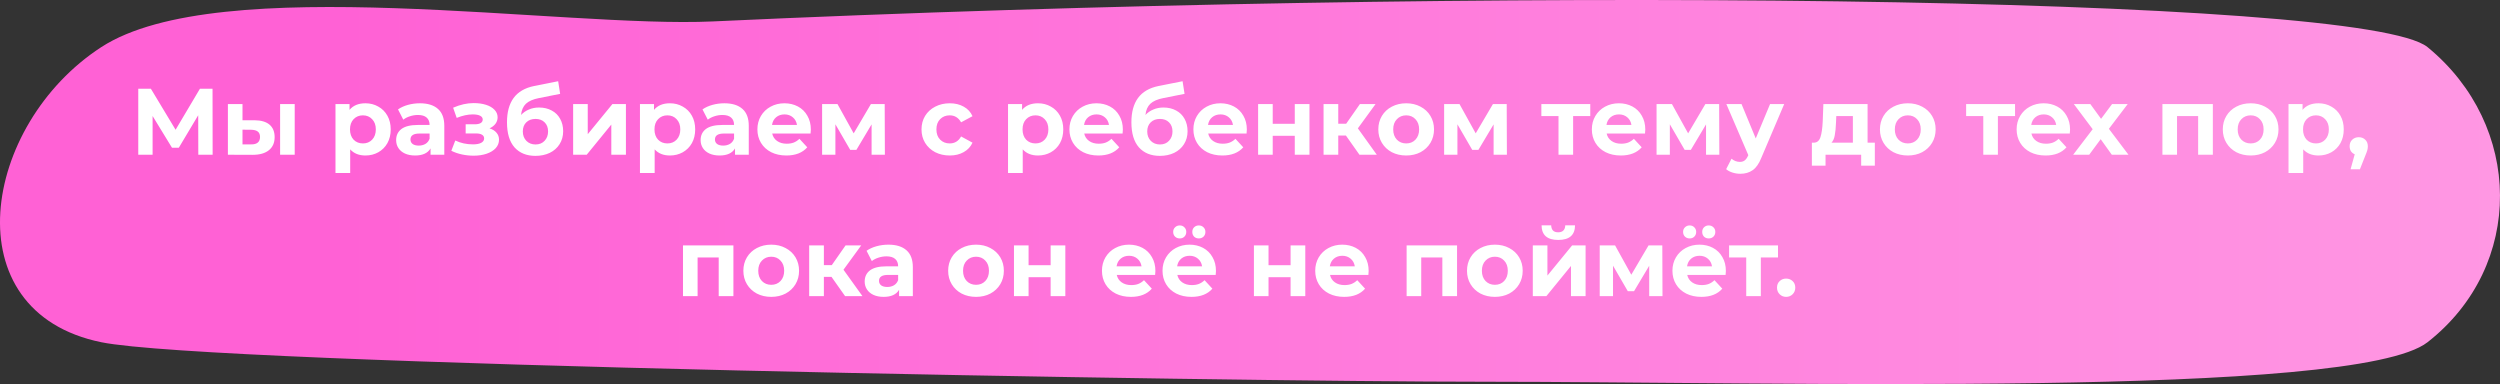 <?xml version="1.0" encoding="UTF-8"?> <svg xmlns="http://www.w3.org/2000/svg" width="1061" height="163" viewBox="0 0 1061 163" fill="none"><rect x="0" y="0" width="1061" height="163" fill="#333333" stroke="none"/> <path d="M42.977 20.002C93.021 -12.48 238.805 12.048 302.562 9.091C632.118 -6.194 1003.4 -1.971 1030.25 20.002C1070.78 53.164 1071.71 112.79 1030.25 145.24C999.74 169.125 753.247 162.008 630.165 162.008C519.559 162.008 89.581 154.794 42.977 145.24C-20.627 132.201 -7.659 52.867 42.977 20.002Z" fill="url(#paint0_linear_324:3)"></path> <path d="M84.16 65.672L84.12 48.912L75.88 62.712H73L64.76 49.232V65.672H58.68V37.672H64.04L74.52 55.072L84.84 37.672H90.2L90.24 65.672H84.16ZM108.036 51.032C110.836 51.059 112.956 51.686 114.396 52.912C115.836 54.139 116.556 55.899 116.556 58.192C116.556 60.592 115.742 62.446 114.116 63.752C112.489 65.059 110.182 65.712 107.196 65.712L96.716 65.672V44.152H102.916V51.032H108.036ZM118.876 44.152H125.076V65.672H118.876V44.152ZM106.636 61.272C107.836 61.299 108.756 61.046 109.396 60.512C110.036 59.979 110.356 59.179 110.356 58.112C110.356 57.072 110.036 56.312 109.396 55.832C108.782 55.352 107.862 55.099 106.636 55.072L102.916 55.032V61.272H106.636ZM155.099 43.832C157.099 43.832 158.912 44.299 160.539 45.232C162.192 46.139 163.486 47.432 164.419 49.112C165.352 50.766 165.819 52.699 165.819 54.912C165.819 57.126 165.352 59.072 164.419 60.752C163.486 62.406 162.192 63.699 160.539 64.632C158.912 65.539 157.099 65.992 155.099 65.992C152.352 65.992 150.192 65.126 148.619 63.392V73.432H142.379V44.152H148.339V46.632C149.886 44.766 152.139 43.832 155.099 43.832ZM154.019 60.872C155.619 60.872 156.926 60.339 157.939 59.272C158.979 58.179 159.499 56.726 159.499 54.912C159.499 53.099 158.979 51.659 157.939 50.592C156.926 49.499 155.619 48.952 154.019 48.952C152.419 48.952 151.099 49.499 150.059 50.592C149.046 51.659 148.539 53.099 148.539 54.912C148.539 56.726 149.046 58.179 150.059 59.272C151.099 60.339 152.419 60.872 154.019 60.872ZM178.201 43.832C181.534 43.832 184.094 44.632 185.881 46.232C187.667 47.806 188.561 50.192 188.561 53.392V65.672H182.721V62.992C181.547 64.992 179.361 65.992 176.161 65.992C174.507 65.992 173.067 65.712 171.841 65.152C170.641 64.592 169.721 63.819 169.081 62.832C168.441 61.846 168.121 60.726 168.121 59.472C168.121 57.472 168.867 55.899 170.361 54.752C171.881 53.606 174.214 53.032 177.361 53.032H182.321C182.321 51.672 181.907 50.632 181.081 49.912C180.254 49.166 179.014 48.792 177.361 48.792C176.214 48.792 175.081 48.979 173.961 49.352C172.867 49.699 171.934 50.179 171.161 50.792L168.921 46.432C170.094 45.606 171.494 44.966 173.121 44.512C174.774 44.059 176.467 43.832 178.201 43.832ZM177.721 61.792C178.787 61.792 179.734 61.552 180.561 61.072C181.387 60.566 181.974 59.832 182.321 58.872V56.672H178.041C175.481 56.672 174.201 57.512 174.201 59.192C174.201 59.992 174.507 60.632 175.121 61.112C175.761 61.566 176.627 61.792 177.721 61.792ZM207.746 54.472C209.026 54.872 210.013 55.486 210.706 56.312C211.426 57.139 211.786 58.126 211.786 59.272C211.786 60.632 211.319 61.832 210.386 62.872C209.453 63.886 208.173 64.672 206.546 65.232C204.919 65.792 203.079 66.072 201.026 66.072C199.346 66.072 197.693 65.899 196.066 65.552C194.439 65.206 192.933 64.686 191.546 63.992L193.226 59.632C195.493 60.726 197.999 61.272 200.746 61.272C202.213 61.272 203.359 61.059 204.186 60.632C205.039 60.179 205.466 59.552 205.466 58.752C205.466 58.059 205.173 57.539 204.586 57.192C203.999 56.819 203.146 56.632 202.026 56.632H197.626V52.752H201.466C202.559 52.752 203.399 52.579 203.986 52.232C204.573 51.886 204.866 51.379 204.866 50.712C204.866 50.019 204.493 49.486 203.746 49.112C203.026 48.739 201.986 48.552 200.626 48.552C198.546 48.552 196.279 49.046 193.826 50.032L192.306 45.712C195.293 44.406 198.199 43.752 201.026 43.752C202.973 43.752 204.706 43.992 206.226 44.472C207.773 44.952 208.986 45.659 209.866 46.592C210.746 47.499 211.186 48.566 211.186 49.792C211.186 50.806 210.879 51.726 210.266 52.552C209.653 53.352 208.813 53.992 207.746 54.472ZM228.765 45.632C230.819 45.632 232.619 46.059 234.165 46.912C235.712 47.739 236.899 48.912 237.725 50.432C238.579 51.952 239.005 53.712 239.005 55.712C239.005 57.766 238.499 59.592 237.485 61.192C236.499 62.766 235.112 63.992 233.325 64.872C231.539 65.726 229.512 66.152 227.245 66.152C223.485 66.152 220.525 64.952 218.365 62.552C216.232 60.126 215.165 56.579 215.165 51.912C215.165 47.592 216.099 44.152 217.965 41.592C219.859 39.006 222.752 37.312 226.645 36.512L236.885 34.472L237.725 39.832L228.685 41.632C226.232 42.112 224.405 42.912 223.205 44.032C222.032 45.152 221.339 46.739 221.125 48.792C222.059 47.779 223.179 47.006 224.485 46.472C225.792 45.912 227.219 45.632 228.765 45.632ZM227.285 61.312C228.885 61.312 230.165 60.792 231.125 59.752C232.112 58.712 232.605 57.392 232.605 55.792C232.605 54.166 232.112 52.872 231.125 51.912C230.165 50.952 228.885 50.472 227.285 50.472C225.659 50.472 224.352 50.952 223.365 51.912C222.379 52.872 221.885 54.166 221.885 55.792C221.885 57.419 222.392 58.752 223.405 59.792C224.419 60.806 225.712 61.312 227.285 61.312ZM243.239 44.152H249.439V56.952L259.919 44.152H265.639V65.672H259.439V52.872L248.999 65.672H243.239V44.152ZM284.318 43.832C286.318 43.832 288.131 44.299 289.758 45.232C291.411 46.139 292.704 47.432 293.638 49.112C294.571 50.766 295.038 52.699 295.038 54.912C295.038 57.126 294.571 59.072 293.638 60.752C292.704 62.406 291.411 63.699 289.758 64.632C288.131 65.539 286.318 65.992 284.318 65.992C281.571 65.992 279.411 65.126 277.838 63.392V73.432H271.598V44.152H277.558V46.632C279.104 44.766 281.358 43.832 284.318 43.832ZM283.238 60.872C284.838 60.872 286.144 60.339 287.158 59.272C288.198 58.179 288.718 56.726 288.718 54.912C288.718 53.099 288.198 51.659 287.158 50.592C286.144 49.499 284.838 48.952 283.238 48.952C281.638 48.952 280.318 49.499 279.278 50.592C278.264 51.659 277.758 53.099 277.758 54.912C277.758 56.726 278.264 58.179 279.278 59.272C280.318 60.339 281.638 60.872 283.238 60.872ZM307.42 43.832C310.753 43.832 313.313 44.632 315.1 46.232C316.886 47.806 317.78 50.192 317.78 53.392V65.672H311.94V62.992C310.766 64.992 308.58 65.992 305.38 65.992C303.726 65.992 302.286 65.712 301.06 65.152C299.86 64.592 298.94 63.819 298.3 62.832C297.66 61.846 297.34 60.726 297.34 59.472C297.34 57.472 298.086 55.899 299.58 54.752C301.1 53.606 303.433 53.032 306.58 53.032H311.54C311.54 51.672 311.126 50.632 310.3 49.912C309.473 49.166 308.233 48.792 306.58 48.792C305.433 48.792 304.3 48.979 303.18 49.352C302.086 49.699 301.153 50.179 300.38 50.792L298.14 46.432C299.313 45.606 300.713 44.966 302.34 44.512C303.993 44.059 305.686 43.832 307.42 43.832ZM306.94 61.792C308.006 61.792 308.953 61.552 309.78 61.072C310.606 60.566 311.193 59.832 311.54 58.872V56.672H307.26C304.7 56.672 303.42 57.512 303.42 59.192C303.42 59.992 303.726 60.632 304.34 61.112C304.98 61.566 305.846 61.792 306.94 61.792ZM344.12 54.992C344.12 55.072 344.08 55.632 344 56.672H327.72C328.014 58.006 328.707 59.059 329.8 59.832C330.894 60.606 332.254 60.992 333.88 60.992C335 60.992 335.987 60.832 336.84 60.512C337.72 60.166 338.534 59.632 339.28 58.912L342.6 62.512C340.574 64.832 337.614 65.992 333.72 65.992C331.294 65.992 329.147 65.526 327.28 64.592C325.414 63.632 323.974 62.312 322.96 60.632C321.947 58.952 321.44 57.046 321.44 54.912C321.44 52.806 321.934 50.912 322.92 49.232C323.934 47.526 325.307 46.206 327.04 45.272C328.8 44.312 330.76 43.832 332.92 43.832C335.027 43.832 336.934 44.286 338.64 45.192C340.347 46.099 341.68 47.406 342.64 49.112C343.627 50.792 344.12 52.752 344.12 54.992ZM332.96 48.552C331.547 48.552 330.36 48.952 329.4 49.752C328.44 50.552 327.854 51.646 327.64 53.032H338.24C338.027 51.672 337.44 50.592 336.48 49.792C335.52 48.966 334.347 48.552 332.96 48.552ZM369.903 65.672V52.792L363.463 63.592H360.823L354.543 52.752V65.672H348.903V44.152H355.423L362.303 56.592L369.623 44.152H375.463L375.543 65.672H369.903ZM403.089 65.992C400.795 65.992 398.729 65.526 396.889 64.592C395.075 63.632 393.649 62.312 392.609 60.632C391.595 58.952 391.089 57.046 391.089 54.912C391.089 52.779 391.595 50.872 392.609 49.192C393.649 47.512 395.075 46.206 396.889 45.272C398.729 44.312 400.795 43.832 403.089 43.832C405.355 43.832 407.329 44.312 409.009 45.272C410.715 46.206 411.955 47.552 412.729 49.312L407.889 51.912C406.769 49.939 405.155 48.952 403.049 48.952C401.422 48.952 400.075 49.486 399.009 50.552C397.942 51.619 397.409 53.072 397.409 54.912C397.409 56.752 397.942 58.206 399.009 59.272C400.075 60.339 401.422 60.872 403.049 60.872C405.182 60.872 406.795 59.886 407.889 57.912L412.729 60.552C411.955 62.259 410.715 63.592 409.009 64.552C407.329 65.512 405.355 65.992 403.089 65.992ZM440.529 43.832C442.529 43.832 444.342 44.299 445.969 45.232C447.622 46.139 448.915 47.432 449.849 49.112C450.782 50.766 451.249 52.699 451.249 54.912C451.249 57.126 450.782 59.072 449.849 60.752C448.915 62.406 447.622 63.699 445.969 64.632C444.342 65.539 442.529 65.992 440.529 65.992C437.782 65.992 435.622 65.126 434.049 63.392V73.432H427.809V44.152H433.769V46.632C435.315 44.766 437.569 43.832 440.529 43.832ZM439.449 60.872C441.049 60.872 442.355 60.339 443.369 59.272C444.409 58.179 444.929 56.726 444.929 54.912C444.929 53.099 444.409 51.659 443.369 50.592C442.355 49.499 441.049 48.952 439.449 48.952C437.849 48.952 436.529 49.499 435.489 50.592C434.475 51.659 433.969 53.099 433.969 54.912C433.969 56.726 434.475 58.179 435.489 59.272C436.529 60.339 437.849 60.872 439.449 60.872ZM476.542 54.992C476.542 55.072 476.502 55.632 476.422 56.672H460.142C460.435 58.006 461.129 59.059 462.222 59.832C463.315 60.606 464.675 60.992 466.302 60.992C467.422 60.992 468.409 60.832 469.262 60.512C470.142 60.166 470.955 59.632 471.702 58.912L475.022 62.512C472.995 64.832 470.035 65.992 466.142 65.992C463.715 65.992 461.569 65.526 459.702 64.592C457.835 63.632 456.395 62.312 455.382 60.632C454.369 58.952 453.862 57.046 453.862 54.912C453.862 52.806 454.355 50.912 455.342 49.232C456.355 47.526 457.729 46.206 459.462 45.272C461.222 44.312 463.182 43.832 465.342 43.832C467.449 43.832 469.355 44.286 471.062 45.192C472.769 46.099 474.102 47.406 475.062 49.112C476.049 50.792 476.542 52.752 476.542 54.992ZM465.382 48.552C463.969 48.552 462.782 48.952 461.822 49.752C460.862 50.552 460.275 51.646 460.062 53.032H470.662C470.449 51.672 469.862 50.592 468.902 49.792C467.942 48.966 466.769 48.552 465.382 48.552ZM493.765 45.632C495.819 45.632 497.619 46.059 499.165 46.912C500.712 47.739 501.899 48.912 502.725 50.432C503.579 51.952 504.005 53.712 504.005 55.712C504.005 57.766 503.499 59.592 502.485 61.192C501.499 62.766 500.112 63.992 498.325 64.872C496.539 65.726 494.512 66.152 492.245 66.152C488.485 66.152 485.525 64.952 483.365 62.552C481.232 60.126 480.165 56.579 480.165 51.912C480.165 47.592 481.099 44.152 482.965 41.592C484.859 39.006 487.752 37.312 491.645 36.512L501.885 34.472L502.725 39.832L493.685 41.632C491.232 42.112 489.405 42.912 488.205 44.032C487.032 45.152 486.339 46.739 486.125 48.792C487.059 47.779 488.179 47.006 489.485 46.472C490.792 45.912 492.219 45.632 493.765 45.632ZM492.285 61.312C493.885 61.312 495.165 60.792 496.125 59.752C497.112 58.712 497.605 57.392 497.605 55.792C497.605 54.166 497.112 52.872 496.125 51.912C495.165 50.952 493.885 50.472 492.285 50.472C490.659 50.472 489.352 50.952 488.365 51.912C487.379 52.872 486.885 54.166 486.885 55.792C486.885 57.419 487.392 58.752 488.405 59.792C489.419 60.806 490.712 61.312 492.285 61.312ZM529.159 54.992C529.159 55.072 529.119 55.632 529.039 56.672H512.759C513.053 58.006 513.746 59.059 514.839 59.832C515.933 60.606 517.293 60.992 518.919 60.992C520.039 60.992 521.026 60.832 521.879 60.512C522.759 60.166 523.573 59.632 524.319 58.912L527.639 62.512C525.613 64.832 522.653 65.992 518.759 65.992C516.333 65.992 514.186 65.526 512.319 64.592C510.453 63.632 509.013 62.312 507.999 60.632C506.986 58.952 506.479 57.046 506.479 54.912C506.479 52.806 506.973 50.912 507.959 49.232C508.973 47.526 510.346 46.206 512.079 45.272C513.839 44.312 515.799 43.832 517.959 43.832C520.066 43.832 521.973 44.286 523.679 45.192C525.386 46.099 526.719 47.406 527.679 49.112C528.666 50.792 529.159 52.752 529.159 54.992ZM517.999 48.552C516.586 48.552 515.399 48.952 514.439 49.752C513.479 50.552 512.893 51.646 512.679 53.032H523.279C523.066 51.672 522.479 50.592 521.519 49.792C520.559 48.966 519.386 48.552 517.999 48.552ZM533.942 44.152H540.142V52.552H549.502V44.152H555.742V65.672H549.502V57.632H540.142V65.672H533.942V44.152ZM571.196 57.512H567.956V65.672H561.716V44.152H567.956V52.512H571.316L577.156 44.152H583.796L576.276 54.472L584.316 65.672H576.956L571.196 57.512ZM596.796 65.992C594.529 65.992 592.489 65.526 590.676 64.592C588.889 63.632 587.489 62.312 586.476 60.632C585.462 58.952 584.956 57.046 584.956 54.912C584.956 52.779 585.462 50.872 586.476 49.192C587.489 47.512 588.889 46.206 590.676 45.272C592.489 44.312 594.529 43.832 596.796 43.832C599.062 43.832 601.089 44.312 602.876 45.272C604.662 46.206 606.062 47.512 607.076 49.192C608.089 50.872 608.596 52.779 608.596 54.912C608.596 57.046 608.089 58.952 607.076 60.632C606.062 62.312 604.662 63.632 602.876 64.592C601.089 65.526 599.062 65.992 596.796 65.992ZM596.796 60.872C598.396 60.872 599.702 60.339 600.716 59.272C601.756 58.179 602.276 56.726 602.276 54.912C602.276 53.099 601.756 51.659 600.716 50.592C599.702 49.499 598.396 48.952 596.796 48.952C595.196 48.952 593.876 49.499 592.836 50.592C591.796 51.659 591.276 53.099 591.276 54.912C591.276 56.726 591.796 58.179 592.836 59.272C593.876 60.339 595.196 60.872 596.796 60.872ZM633.888 65.672V52.792L627.448 63.592H624.808L618.528 52.752V65.672H612.888V44.152H619.408L626.288 56.592L633.608 44.152H639.448L639.528 65.672H633.888ZM674.913 49.272H667.633V65.672H661.433V49.272H654.153V44.152H674.913V49.272ZM698.261 54.992C698.261 55.072 698.221 55.632 698.141 56.672H681.861C682.154 58.006 682.847 59.059 683.941 59.832C685.034 60.606 686.394 60.992 688.021 60.992C689.141 60.992 690.127 60.832 690.981 60.512C691.861 60.166 692.674 59.632 693.421 58.912L696.741 62.512C694.714 64.832 691.754 65.992 687.861 65.992C685.434 65.992 683.287 65.526 681.421 64.592C679.554 63.632 678.114 62.312 677.101 60.632C676.087 58.952 675.581 57.046 675.581 54.912C675.581 52.806 676.074 50.912 677.061 49.232C678.074 47.526 679.447 46.206 681.181 45.272C682.941 44.312 684.901 43.832 687.061 43.832C689.167 43.832 691.074 44.286 692.781 45.192C694.487 46.099 695.821 47.406 696.781 49.112C697.767 50.792 698.261 52.752 698.261 54.992ZM687.101 48.552C685.687 48.552 684.501 48.952 683.541 49.752C682.581 50.552 681.994 51.646 681.781 53.032H692.381C692.167 51.672 691.581 50.592 690.621 49.792C689.661 48.966 688.487 48.552 687.101 48.552ZM724.044 65.672V52.792L717.604 63.592H714.964L708.684 52.752V65.672H703.044V44.152H709.564L716.444 56.592L723.764 44.152H729.604L729.684 65.672H724.044ZM757.221 44.152L747.501 66.992C746.514 69.472 745.288 71.219 743.821 72.232C742.381 73.246 740.634 73.752 738.581 73.752C737.461 73.752 736.354 73.579 735.261 73.232C734.168 72.886 733.274 72.406 732.581 71.792L734.861 67.352C735.341 67.779 735.888 68.112 736.501 68.352C737.141 68.592 737.768 68.712 738.381 68.712C739.234 68.712 739.928 68.499 740.461 68.072C740.994 67.672 741.474 66.992 741.901 66.032L741.981 65.832L732.661 44.152H739.101L745.141 58.752L751.221 44.152H757.221ZM795.68 60.552V70.312H789.88V65.672H774.76V70.312H768.96V60.552H769.84C771.173 60.526 772.093 59.739 772.6 58.192C773.106 56.646 773.426 54.446 773.56 51.592L773.84 44.152H792.6V60.552H795.68ZM779.2 52.032C779.12 54.219 778.946 56.006 778.68 57.392C778.44 58.779 777.973 59.832 777.28 60.552H786.36V49.272H779.32L779.2 52.032ZM809.686 65.992C807.42 65.992 805.38 65.526 803.566 64.592C801.78 63.632 800.38 62.312 799.366 60.632C798.353 58.952 797.846 57.046 797.846 54.912C797.846 52.779 798.353 50.872 799.366 49.192C800.38 47.512 801.78 46.206 803.566 45.272C805.38 44.312 807.42 43.832 809.686 43.832C811.953 43.832 813.98 44.312 815.766 45.272C817.553 46.206 818.953 47.512 819.966 49.192C820.98 50.872 821.486 52.779 821.486 54.912C821.486 57.046 820.98 58.952 819.966 60.632C818.953 62.312 817.553 63.632 815.766 64.592C813.98 65.526 811.953 65.992 809.686 65.992ZM809.686 60.872C811.286 60.872 812.593 60.339 813.606 59.272C814.646 58.179 815.166 56.726 815.166 54.912C815.166 53.099 814.646 51.659 813.606 50.592C812.593 49.499 811.286 48.952 809.686 48.952C808.086 48.952 806.766 49.499 805.726 50.592C804.686 51.659 804.166 53.099 804.166 54.912C804.166 56.726 804.686 58.179 805.726 59.272C806.766 60.339 808.086 60.872 809.686 60.872ZM855.186 49.272H847.906V65.672H841.706V49.272H834.426V44.152H855.186V49.272ZM878.534 54.992C878.534 55.072 878.494 55.632 878.414 56.672H862.134C862.428 58.006 863.121 59.059 864.214 59.832C865.308 60.606 866.668 60.992 868.294 60.992C869.414 60.992 870.401 60.832 871.254 60.512C872.134 60.166 872.948 59.632 873.694 58.912L877.014 62.512C874.988 64.832 872.028 65.992 868.134 65.992C865.708 65.992 863.561 65.526 861.694 64.592C859.828 63.632 858.388 62.312 857.374 60.632C856.361 58.952 855.854 57.046 855.854 54.912C855.854 52.806 856.348 50.912 857.334 49.232C858.348 47.526 859.721 46.206 861.454 45.272C863.214 44.312 865.174 43.832 867.334 43.832C869.441 43.832 871.348 44.286 873.054 45.192C874.761 46.099 876.094 47.406 877.054 49.112C878.041 50.792 878.534 52.752 878.534 54.992ZM867.374 48.552C865.961 48.552 864.774 48.952 863.814 49.752C862.854 50.552 862.268 51.646 862.054 53.032H872.654C872.441 51.672 871.854 50.592 870.894 49.792C869.934 48.966 868.761 48.552 867.374 48.552ZM896.251 65.672L891.531 59.072L886.651 65.672H879.851L888.131 54.832L880.131 44.152H887.131L891.691 50.432L896.371 44.152H903.011L895.011 54.672L903.331 65.672H896.251ZM939.131 44.152V65.672H932.891V49.272H923.931V65.672H917.731V44.152H939.131ZM955.194 65.992C952.928 65.992 950.888 65.526 949.074 64.592C947.288 63.632 945.888 62.312 944.874 60.632C943.861 58.952 943.354 57.046 943.354 54.912C943.354 52.779 943.861 50.872 944.874 49.192C945.888 47.512 947.288 46.206 949.074 45.272C950.888 44.312 952.928 43.832 955.194 43.832C957.461 43.832 959.488 44.312 961.274 45.272C963.061 46.206 964.461 47.512 965.474 49.192C966.488 50.872 966.994 52.779 966.994 54.912C966.994 57.046 966.488 58.952 965.474 60.632C964.461 62.312 963.061 63.632 961.274 64.592C959.488 65.526 957.461 65.992 955.194 65.992ZM955.194 60.872C956.794 60.872 958.101 60.339 959.114 59.272C960.154 58.179 960.674 56.726 960.674 54.912C960.674 53.099 960.154 51.659 959.114 50.592C958.101 49.499 956.794 48.952 955.194 48.952C953.594 48.952 952.274 49.499 951.234 50.592C950.194 51.659 949.674 53.099 949.674 54.912C949.674 56.726 950.194 58.179 951.234 59.272C952.274 60.339 953.594 60.872 955.194 60.872ZM983.966 43.832C985.966 43.832 987.779 44.299 989.406 45.232C991.059 46.139 992.353 47.432 993.286 49.112C994.219 50.766 994.686 52.699 994.686 54.912C994.686 57.126 994.219 59.072 993.286 60.752C992.353 62.406 991.059 63.699 989.406 64.632C987.779 65.539 985.966 65.992 983.966 65.992C981.219 65.992 979.059 65.126 977.486 63.392V73.432H971.246V44.152H977.206V46.632C978.753 44.766 981.006 43.832 983.966 43.832ZM982.886 60.872C984.486 60.872 985.793 60.339 986.806 59.272C987.846 58.179 988.366 56.726 988.366 54.912C988.366 53.099 987.846 51.659 986.806 50.592C985.793 49.499 984.486 48.952 982.886 48.952C981.286 48.952 979.966 49.499 978.926 50.592C977.913 51.659 977.406 53.099 977.406 54.912C977.406 56.726 977.913 58.179 978.926 59.272C979.966 60.339 981.286 60.872 982.886 60.872ZM1001.07 58.232C1002.19 58.232 1003.11 58.592 1003.83 59.312C1004.55 60.006 1004.91 60.926 1004.91 62.072C1004.91 62.606 1004.84 63.139 1004.71 63.672C1004.57 64.206 1004.28 65.006 1003.83 66.072L1001.55 71.832H997.586L999.346 65.472C998.679 65.206 998.146 64.779 997.746 64.192C997.373 63.579 997.186 62.872 997.186 62.072C997.186 60.926 997.546 60.006 998.266 59.312C999.013 58.592 999.946 58.232 1001.07 58.232ZM311.26 104.152V125.672H305.02V109.272H296.06V125.672H289.86V104.152H311.26ZM327.323 125.992C325.056 125.992 323.016 125.526 321.203 124.592C319.416 123.632 318.016 122.312 317.003 120.632C315.99 118.952 315.483 117.046 315.483 114.912C315.483 112.779 315.99 110.872 317.003 109.192C318.016 107.512 319.416 106.206 321.203 105.272C323.016 104.312 325.056 103.832 327.323 103.832C329.59 103.832 331.616 104.312 333.403 105.272C335.19 106.206 336.59 107.512 337.603 109.192C338.616 110.872 339.123 112.779 339.123 114.912C339.123 117.046 338.616 118.952 337.603 120.632C336.59 122.312 335.19 123.632 333.403 124.592C331.616 125.526 329.59 125.992 327.323 125.992ZM327.323 120.872C328.923 120.872 330.23 120.339 331.243 119.272C332.283 118.179 332.803 116.726 332.803 114.912C332.803 113.099 332.283 111.659 331.243 110.592C330.23 109.499 328.923 108.952 327.323 108.952C325.723 108.952 324.403 109.499 323.363 110.592C322.323 111.659 321.803 113.099 321.803 114.912C321.803 116.726 322.323 118.179 323.363 119.272C324.403 120.339 325.723 120.872 327.323 120.872ZM352.895 117.512H349.655V125.672H343.415V104.152H349.655V112.512H353.015L358.855 104.152H365.495L357.975 114.472L366.015 125.672H358.655L352.895 117.512ZM377.048 103.832C380.382 103.832 382.942 104.632 384.728 106.232C386.515 107.806 387.408 110.192 387.408 113.392V125.672H381.568V122.992C380.395 124.992 378.208 125.992 375.008 125.992C373.355 125.992 371.915 125.712 370.688 125.152C369.488 124.592 368.568 123.819 367.928 122.832C367.288 121.846 366.968 120.726 366.968 119.472C366.968 117.472 367.715 115.899 369.208 114.752C370.728 113.606 373.062 113.032 376.208 113.032H381.168C381.168 111.672 380.755 110.632 379.928 109.912C379.102 109.166 377.862 108.792 376.208 108.792C375.062 108.792 373.928 108.979 372.808 109.352C371.715 109.699 370.782 110.179 370.008 110.792L367.768 106.432C368.942 105.606 370.342 104.966 371.968 104.512C373.622 104.059 375.315 103.832 377.048 103.832ZM376.568 121.792C377.635 121.792 378.582 121.552 379.408 121.072C380.235 120.566 380.822 119.832 381.168 118.872V116.672H376.888C374.328 116.672 373.048 117.512 373.048 119.192C373.048 119.992 373.355 120.632 373.968 121.112C374.608 121.566 375.475 121.792 376.568 121.792ZM414.237 125.992C411.971 125.992 409.931 125.526 408.117 124.592C406.331 123.632 404.931 122.312 403.917 120.632C402.904 118.952 402.397 117.046 402.397 114.912C402.397 112.779 402.904 110.872 403.917 109.192C404.931 107.512 406.331 106.206 408.117 105.272C409.931 104.312 411.971 103.832 414.237 103.832C416.504 103.832 418.531 104.312 420.317 105.272C422.104 106.206 423.504 107.512 424.517 109.192C425.531 110.872 426.037 112.779 426.037 114.912C426.037 117.046 425.531 118.952 424.517 120.632C423.504 122.312 422.104 123.632 420.317 124.592C418.531 125.526 416.504 125.992 414.237 125.992ZM414.237 120.872C415.837 120.872 417.144 120.339 418.157 119.272C419.197 118.179 419.717 116.726 419.717 114.912C419.717 113.099 419.197 111.659 418.157 110.592C417.144 109.499 415.837 108.952 414.237 108.952C412.637 108.952 411.317 109.499 410.277 110.592C409.237 111.659 408.717 113.099 408.717 114.912C408.717 116.726 409.237 118.179 410.277 119.272C411.317 120.339 412.637 120.872 414.237 120.872ZM430.329 104.152H436.529V112.552H445.889V104.152H452.129V125.672H445.889V117.632H436.529V125.672H430.329V104.152ZM490.351 114.992C490.351 115.072 490.311 115.632 490.231 116.672H473.951C474.244 118.006 474.937 119.059 476.031 119.832C477.124 120.606 478.484 120.992 480.111 120.992C481.231 120.992 482.217 120.832 483.071 120.512C483.951 120.166 484.764 119.632 485.511 118.912L488.831 122.512C486.804 124.832 483.844 125.992 479.951 125.992C477.524 125.992 475.377 125.526 473.511 124.592C471.644 123.632 470.204 122.312 469.191 120.632C468.177 118.952 467.671 117.046 467.671 114.912C467.671 112.806 468.164 110.912 469.151 109.232C470.164 107.526 471.537 106.206 473.271 105.272C475.031 104.312 476.991 103.832 479.151 103.832C481.257 103.832 483.164 104.286 484.871 105.192C486.577 106.099 487.911 107.406 488.871 109.112C489.857 110.792 490.351 112.752 490.351 114.992ZM479.191 108.552C477.777 108.552 476.591 108.952 475.631 109.752C474.671 110.552 474.084 111.646 473.871 113.032H484.471C484.257 111.672 483.671 110.592 482.711 109.792C481.751 108.966 480.577 108.552 479.191 108.552ZM516.054 114.992C516.054 115.072 516.014 115.632 515.934 116.672H499.654C499.947 118.006 500.64 119.059 501.734 119.832C502.827 120.606 504.187 120.992 505.814 120.992C506.934 120.992 507.92 120.832 508.774 120.512C509.654 120.166 510.467 119.632 511.214 118.912L514.534 122.512C512.507 124.832 509.547 125.992 505.654 125.992C503.227 125.992 501.08 125.526 499.214 124.592C497.347 123.632 495.907 122.312 494.894 120.632C493.88 118.952 493.374 117.046 493.374 114.912C493.374 112.806 493.867 110.912 494.854 109.232C495.867 107.526 497.24 106.206 498.974 105.272C500.734 104.312 502.694 103.832 504.854 103.832C506.96 103.832 508.867 104.286 510.574 105.192C512.28 106.099 513.614 107.406 514.574 109.112C515.56 110.792 516.054 112.752 516.054 114.992ZM504.894 108.552C503.48 108.552 502.294 108.952 501.334 109.752C500.374 110.552 499.787 111.646 499.574 113.032H510.174C509.96 111.672 509.374 110.592 508.414 109.792C507.454 108.966 506.28 108.552 504.894 108.552ZM500.694 101.192C499.894 101.192 499.227 100.939 498.694 100.432C498.16 99.899 497.894 99.232 497.894 98.432C497.894 97.632 498.16 96.979 498.694 96.472C499.227 95.939 499.894 95.672 500.694 95.672C501.494 95.672 502.147 95.939 502.654 96.472C503.187 96.979 503.454 97.632 503.454 98.432C503.454 99.232 503.187 99.899 502.654 100.432C502.147 100.939 501.494 101.192 500.694 101.192ZM508.774 101.192C507.974 101.192 507.307 100.939 506.774 100.432C506.267 99.899 506.014 99.232 506.014 98.432C506.014 97.632 506.267 96.979 506.774 96.472C507.307 95.939 507.974 95.672 508.774 95.672C509.574 95.672 510.24 95.939 510.774 96.472C511.307 96.979 511.574 97.632 511.574 98.432C511.574 99.232 511.307 99.899 510.774 100.432C510.24 100.939 509.574 101.192 508.774 101.192ZM532.165 104.152H538.365V112.552H547.725V104.152H553.965V125.672H547.725V117.632H538.365V125.672H532.165V104.152ZM580.858 114.992C580.858 115.072 580.818 115.632 580.738 116.672H564.458C564.752 118.006 565.445 119.059 566.538 119.832C567.632 120.606 568.992 120.992 570.618 120.992C571.738 120.992 572.725 120.832 573.578 120.512C574.458 120.166 575.272 119.632 576.018 118.912L579.338 122.512C577.312 124.832 574.352 125.992 570.458 125.992C568.032 125.992 565.885 125.526 564.018 124.592C562.152 123.632 560.712 122.312 559.698 120.632C558.685 118.952 558.178 117.046 558.178 114.912C558.178 112.806 558.672 110.912 559.658 109.232C560.672 107.526 562.045 106.206 563.778 105.272C565.538 104.312 567.498 103.832 569.658 103.832C571.765 103.832 573.672 104.286 575.378 105.192C577.085 106.099 578.418 107.406 579.378 109.112C580.365 110.792 580.858 112.752 580.858 114.992ZM569.698 108.552C568.285 108.552 567.098 108.952 566.138 109.752C565.178 110.552 564.592 111.646 564.378 113.032H574.978C574.765 111.672 574.178 110.592 573.218 109.792C572.258 108.966 571.085 108.552 569.698 108.552ZM618.37 104.152V125.672H612.13V109.272H603.17V125.672H596.97V104.152H618.37ZM634.433 125.992C632.166 125.992 630.126 125.526 628.313 124.592C626.526 123.632 625.126 122.312 624.113 120.632C623.099 118.952 622.593 117.046 622.593 114.912C622.593 112.779 623.099 110.872 624.113 109.192C625.126 107.512 626.526 106.206 628.313 105.272C630.126 104.312 632.166 103.832 634.433 103.832C636.699 103.832 638.726 104.312 640.513 105.272C642.299 106.206 643.699 107.512 644.713 109.192C645.726 110.872 646.233 112.779 646.233 114.912C646.233 117.046 645.726 118.952 644.713 120.632C643.699 122.312 642.299 123.632 640.513 124.592C638.726 125.526 636.699 125.992 634.433 125.992ZM634.433 120.872C636.033 120.872 637.339 120.339 638.353 119.272C639.393 118.179 639.913 116.726 639.913 114.912C639.913 113.099 639.393 111.659 638.353 110.592C637.339 109.499 636.033 108.952 634.433 108.952C632.833 108.952 631.513 109.499 630.473 110.592C629.433 111.659 628.913 113.099 628.913 114.912C628.913 116.726 629.433 118.179 630.473 119.272C631.513 120.339 632.833 120.872 634.433 120.872ZM650.524 104.152H656.724V116.952L667.204 104.152H672.924V125.672H666.724V112.872L656.284 125.672H650.524V104.152ZM661.324 101.832C656.631 101.832 654.271 99.766 654.244 95.632H658.324C658.351 96.566 658.604 97.299 659.084 97.832C659.591 98.339 660.324 98.592 661.284 98.592C662.244 98.592 662.978 98.339 663.484 97.832C664.018 97.299 664.284 96.566 664.284 95.632H668.444C668.418 99.766 666.044 101.832 661.324 101.832ZM699.923 125.672V112.792L693.483 123.592H690.843L684.563 112.752V125.672H678.923V104.152H685.443L692.323 116.592L699.643 104.152H705.483L705.563 125.672H699.923ZM732.46 114.992C732.46 115.072 732.42 115.632 732.34 116.672H716.06C716.353 118.006 717.047 119.059 718.14 119.832C719.233 120.606 720.593 120.992 722.22 120.992C723.34 120.992 724.327 120.832 725.18 120.512C726.06 120.166 726.873 119.632 727.62 118.912L730.94 122.512C728.913 124.832 725.953 125.992 722.06 125.992C719.633 125.992 717.487 125.526 715.62 124.592C713.753 123.632 712.313 122.312 711.3 120.632C710.287 118.952 709.78 117.046 709.78 114.912C709.78 112.806 710.273 110.912 711.26 109.232C712.273 107.526 713.647 106.206 715.38 105.272C717.14 104.312 719.1 103.832 721.26 103.832C723.367 103.832 725.273 104.286 726.98 105.192C728.687 106.099 730.02 107.406 730.98 109.112C731.967 110.792 732.46 112.752 732.46 114.992ZM721.3 108.552C719.887 108.552 718.7 108.952 717.74 109.752C716.78 110.552 716.193 111.646 715.98 113.032H726.58C726.367 111.672 725.78 110.592 724.82 109.792C723.86 108.966 722.687 108.552 721.3 108.552ZM717.1 101.192C716.3 101.192 715.633 100.939 715.1 100.432C714.567 99.899 714.3 99.232 714.3 98.432C714.3 97.632 714.567 96.979 715.1 96.472C715.633 95.939 716.3 95.672 717.1 95.672C717.9 95.672 718.553 95.939 719.06 96.472C719.593 96.979 719.86 97.632 719.86 98.432C719.86 99.232 719.593 99.899 719.06 100.432C718.553 100.939 717.9 101.192 717.1 101.192ZM725.18 101.192C724.38 101.192 723.713 100.939 723.18 100.432C722.673 99.899 722.42 99.232 722.42 98.432C722.42 97.632 722.673 96.979 723.18 96.472C723.713 95.939 724.38 95.672 725.18 95.672C725.98 95.672 726.647 95.939 727.18 96.472C727.713 96.979 727.98 97.632 727.98 98.432C727.98 99.232 727.713 99.899 727.18 100.432C726.647 100.939 725.98 101.192 725.18 101.192ZM754.581 109.272H747.301V125.672H741.101V109.272H733.821V104.152H754.581V109.272ZM758.038 125.992C756.945 125.992 756.025 125.619 755.278 124.872C754.531 124.126 754.158 123.192 754.158 122.072C754.158 120.926 754.531 120.006 755.278 119.312C756.025 118.592 756.945 118.232 758.038 118.232C759.131 118.232 760.051 118.592 760.798 119.312C761.545 120.006 761.918 120.926 761.918 122.072C761.918 123.192 761.545 124.126 760.798 124.872C760.051 125.619 759.131 125.992 758.038 125.992Z" fill="white"></path> <defs> <linearGradient id="paint0_linear_324:3" x1="-12.81" y1="76.374" x2="1060.38" y2="76.374" gradientUnits="userSpaceOnUse"> <stop offset="0.146" stop-color="#FF61D5"></stop> <stop offset="1" stop-color="#FF97E3"></stop> </linearGradient> </defs> </svg> 